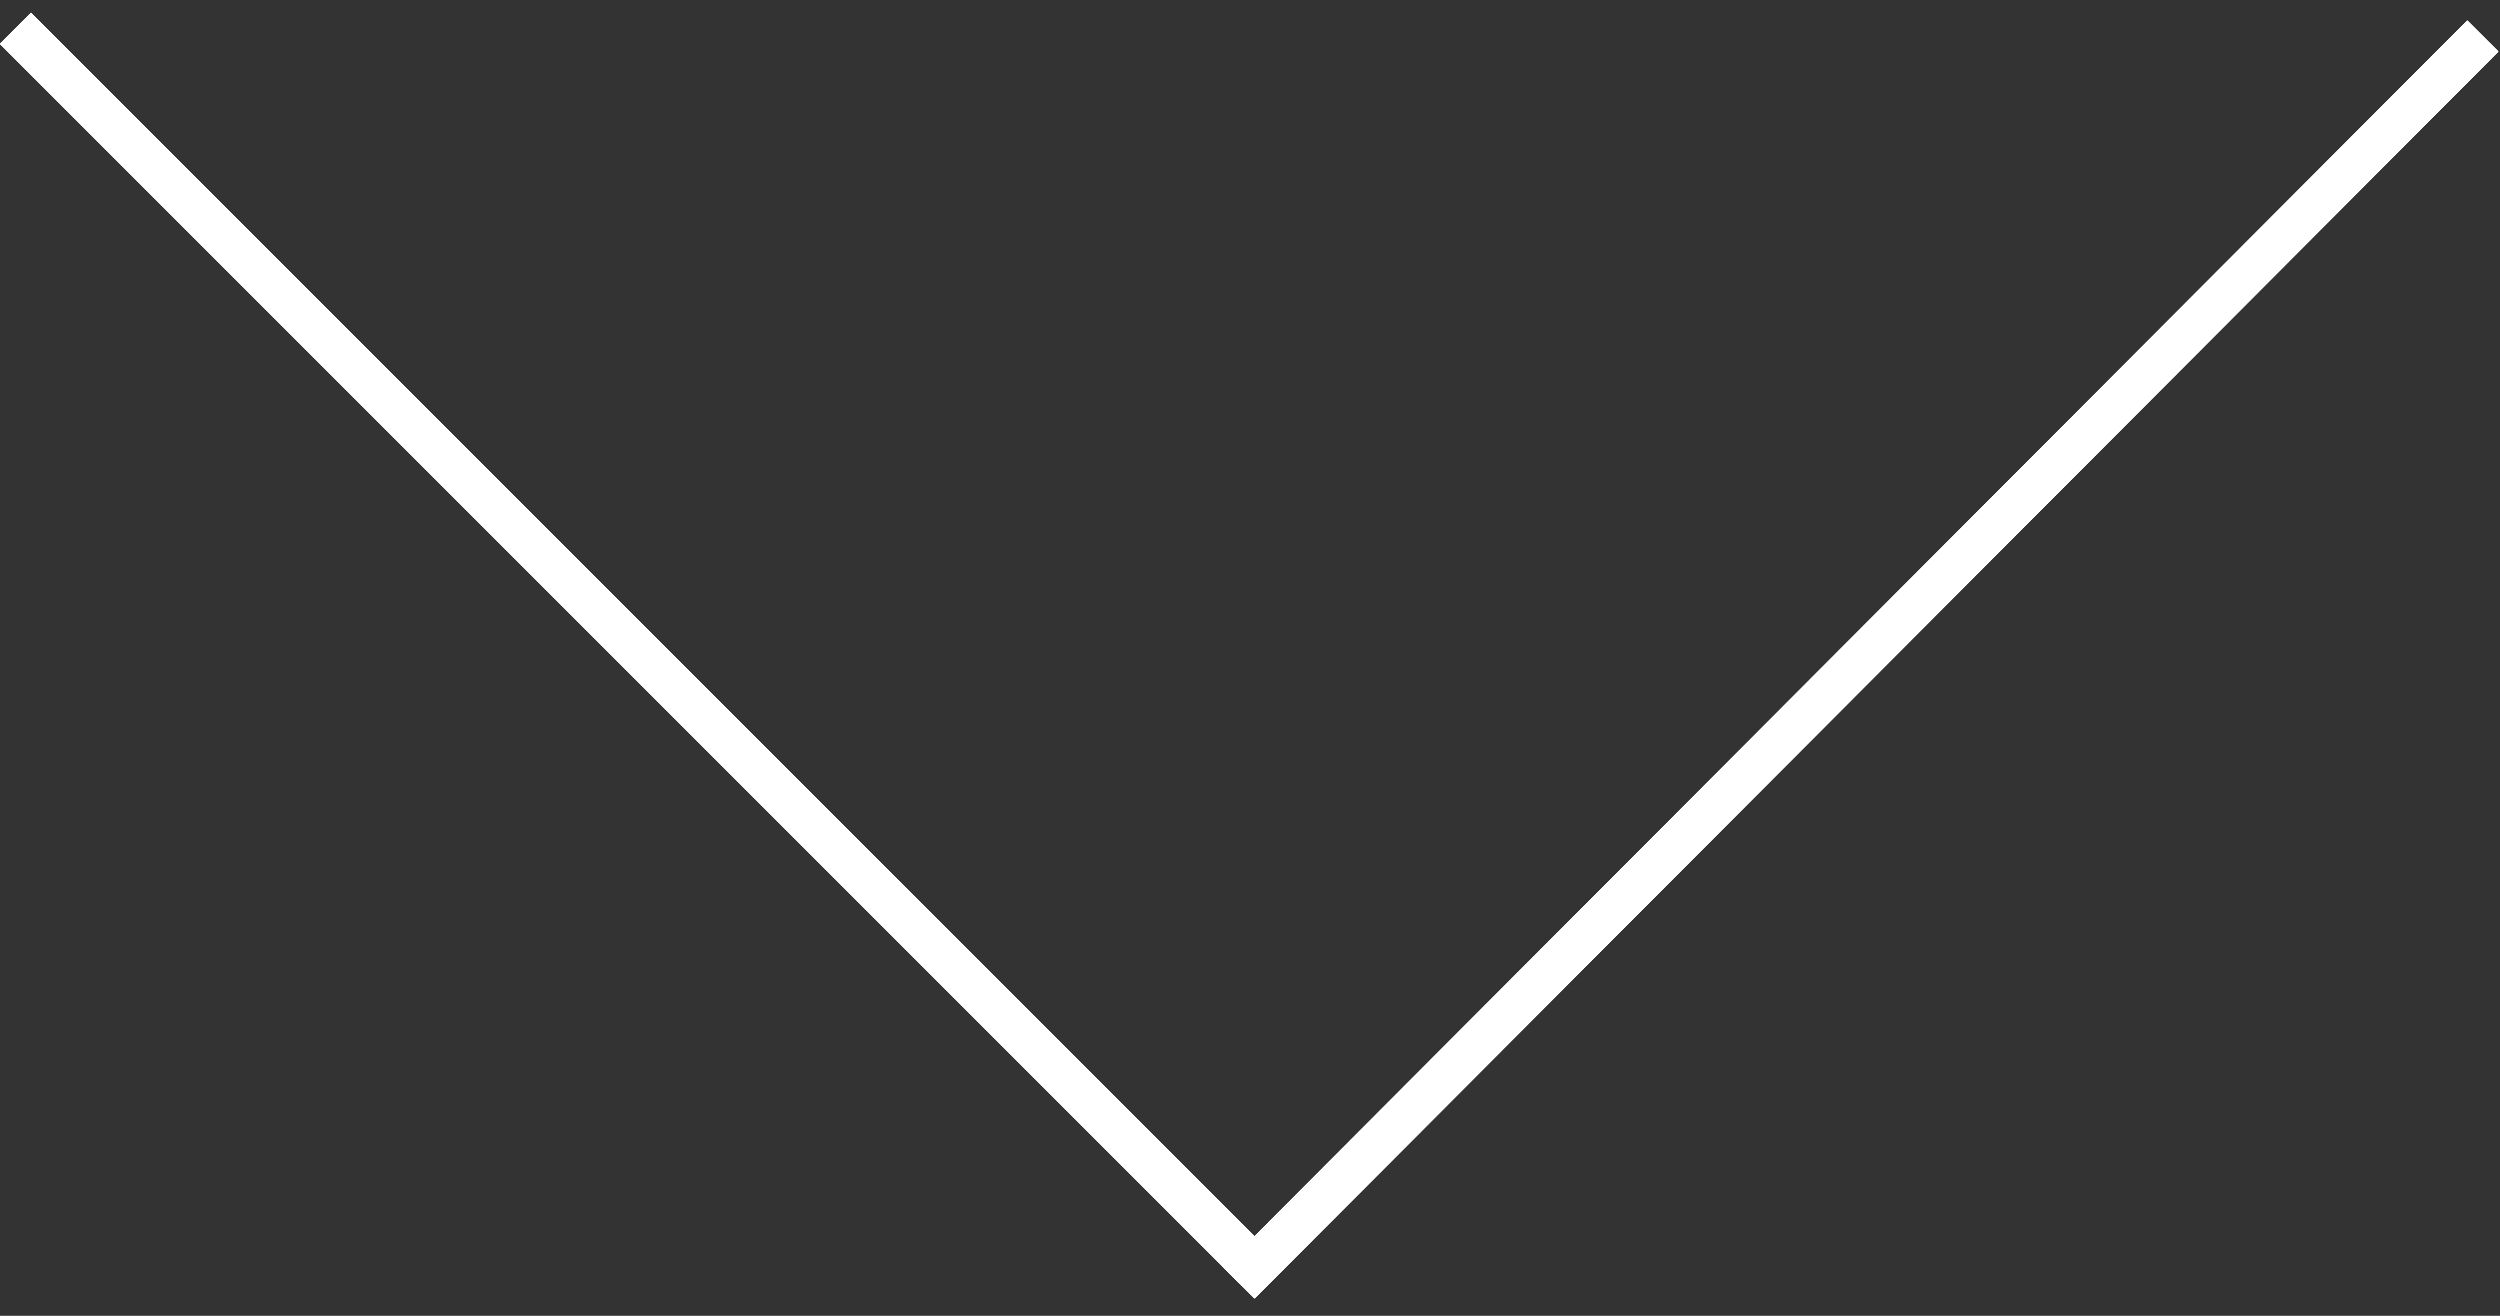 <?xml version="1.0" encoding="UTF-8"?> <svg xmlns="http://www.w3.org/2000/svg" width="114" height="60" viewBox="0 0 114 60" fill="none"><rect x="0" y="0" width="114" height="60" fill="#333333" stroke="none"/> <line x1="0.707" y1="1.293" x2="57.276" y2="57.861" stroke="white" stroke-width="2"></line> <line x1="0.707" y1="1.293" x2="57.276" y2="57.861" stroke="white" stroke-width="2"></line> <line x1="0.707" y1="1.293" x2="57.276" y2="57.861" stroke="white" stroke-width="2"></line> <line x1="0.707" y1="1.293" x2="57.276" y2="57.861" stroke="white" stroke-width="2"></line> <line x1="0.707" y1="1.293" x2="57.276" y2="57.861" stroke="white" stroke-width="2"></line> <path d="M56.5 58.5L113.215 1.645" stroke="white" stroke-width="2"></path> <path d="M56.5 58.5L113.215 1.645" stroke="white" stroke-width="2"></path> <path d="M56.5 58.5L113.215 1.645" stroke="white" stroke-width="2"></path> <path d="M56.5 58.5L113.215 1.645" stroke="white" stroke-width="2"></path> <path d="M56.5 58.5L113.215 1.645" stroke="white" stroke-width="2"></path> </svg> 